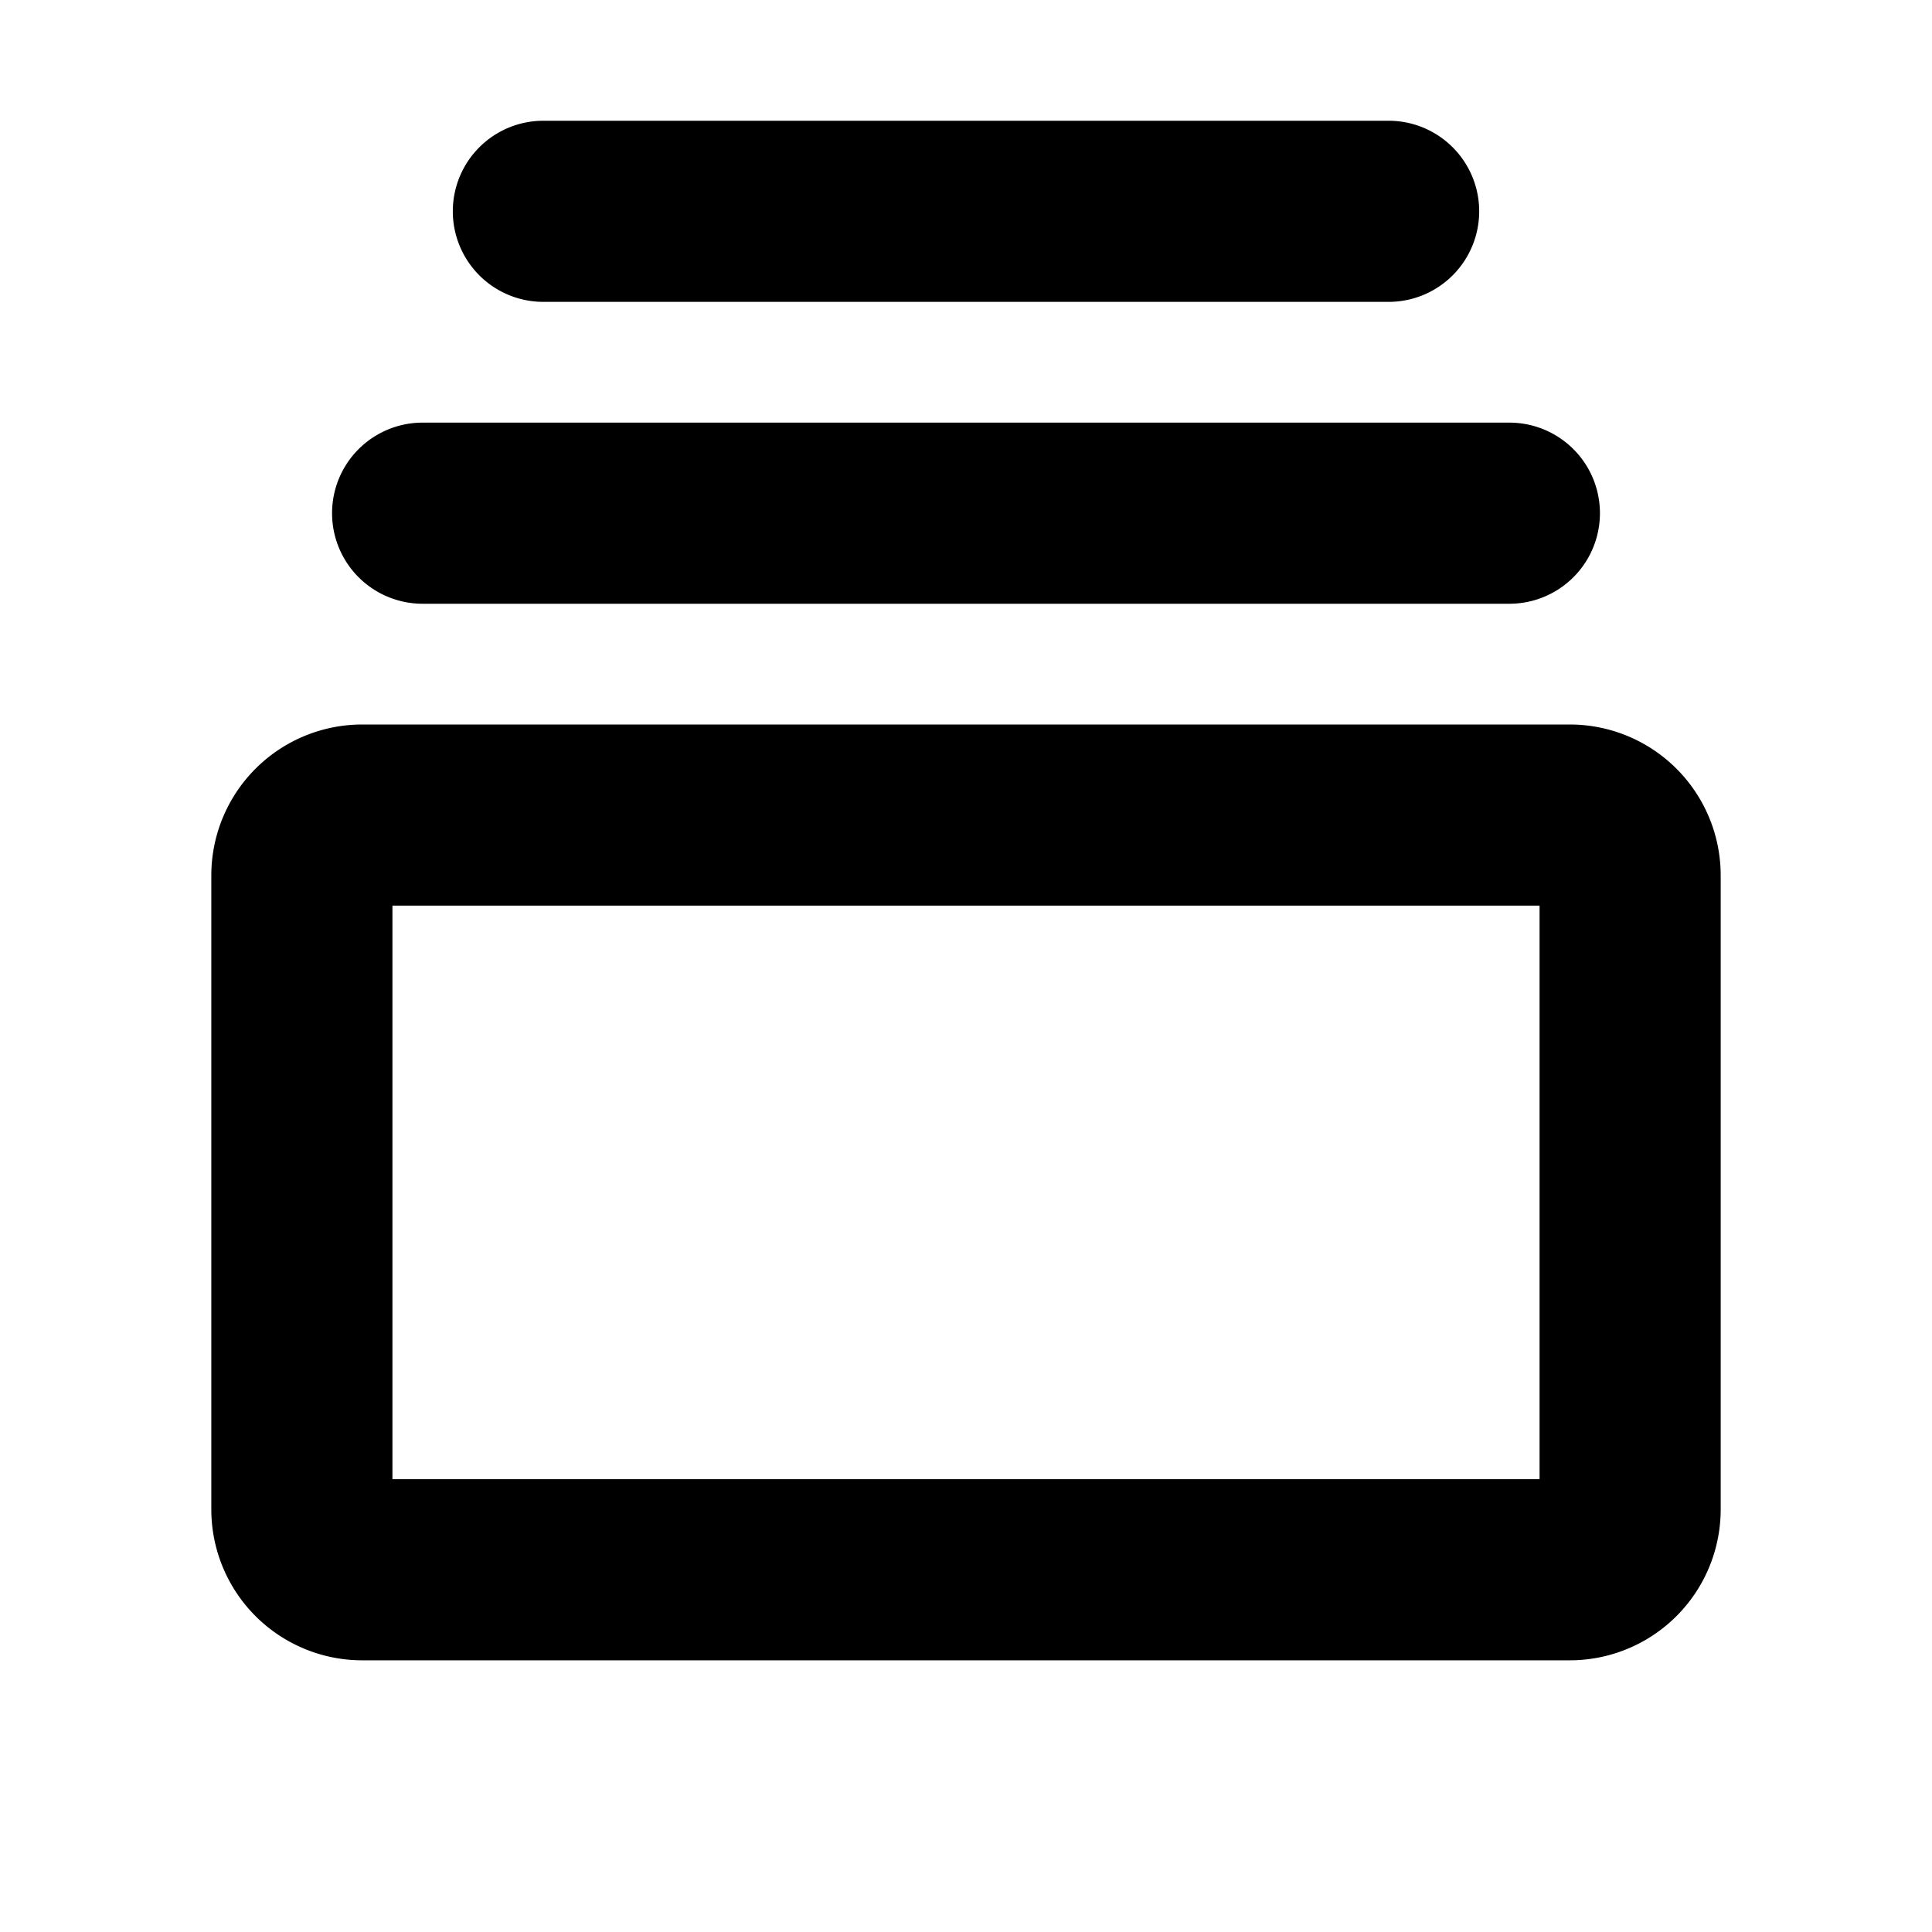 <svg xmlns="http://www.w3.org/2000/svg" viewBox="0 0 256 256" fill="currentColor"><path d="M208,96H48a20,20,0,0,0-20,20v84a20,20,0,0,0,20,20H208a20,20,0,0,0,20-20V116A20,20,0,0,0,208,96Zm-4,100H52V120H204ZM44,68A12,12,0,0,1,56,56H200a12,12,0,0,1,0,24H56A12,12,0,0,1,44,68ZM60,28A12,12,0,0,1,72,16H184a12,12,0,0,1,0,24H72A12,12,0,0,1,60,28Z"/></svg>